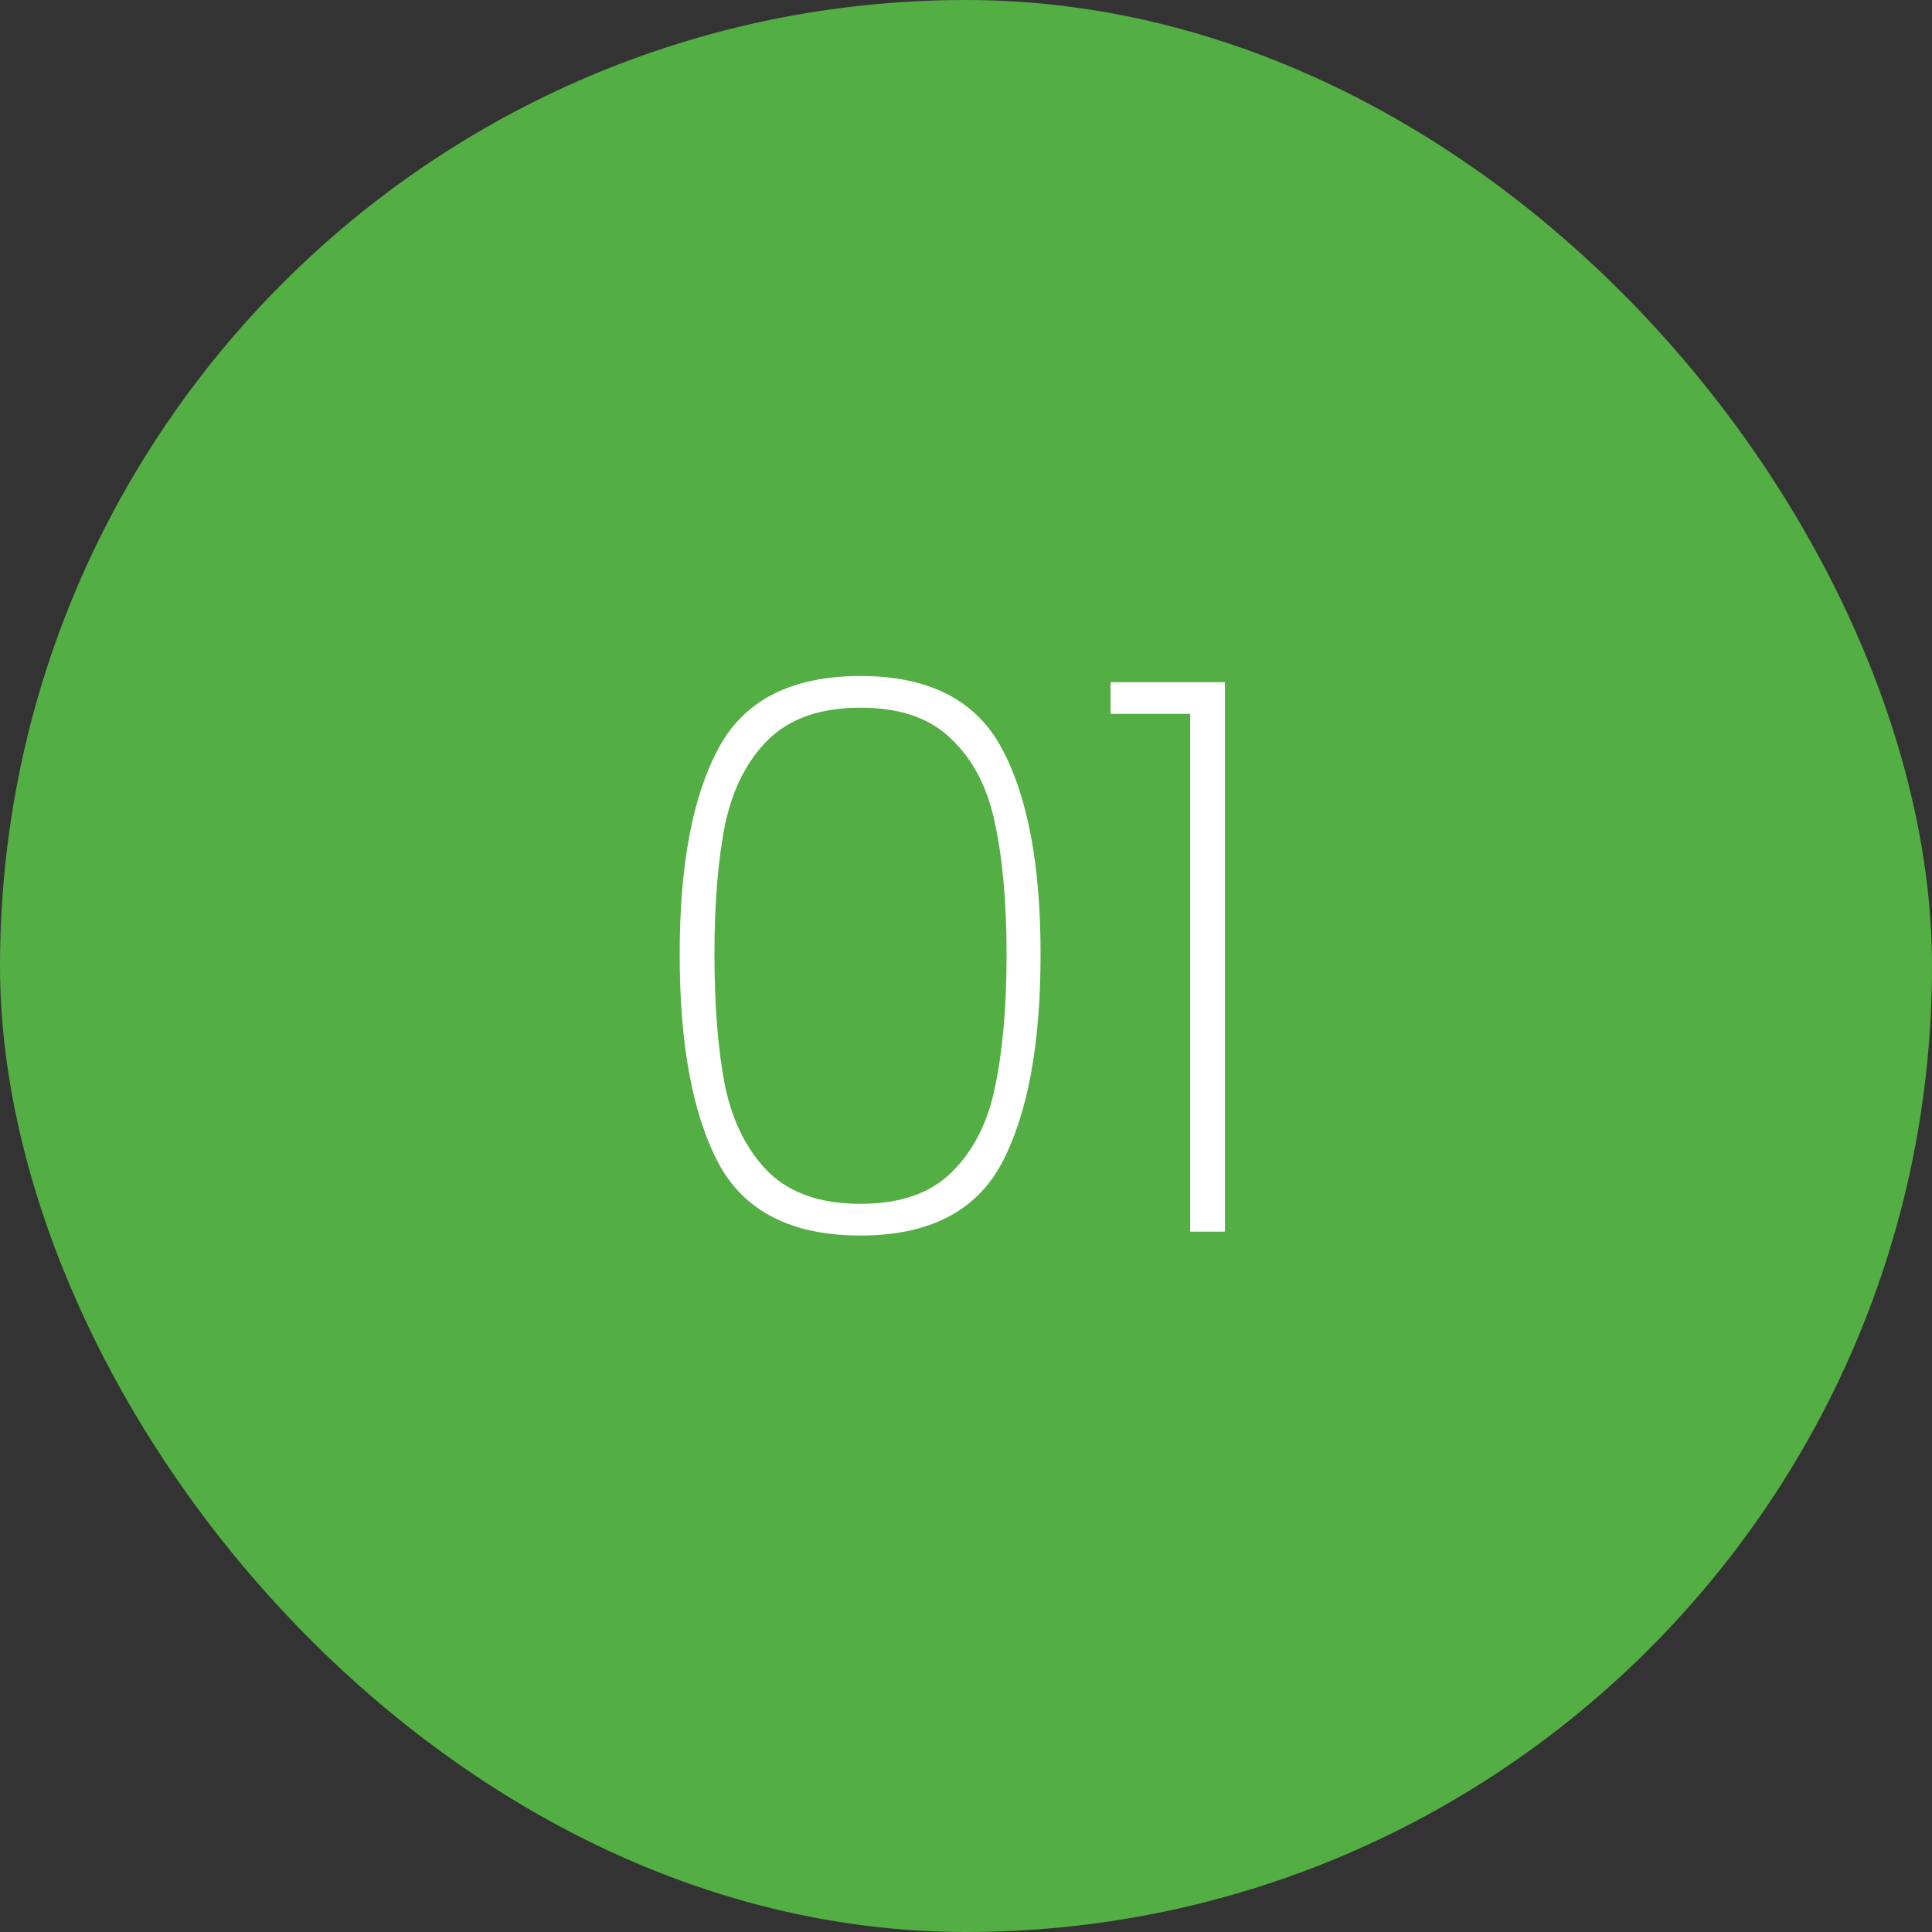 <svg width="160" height="160" viewBox="0 0 160 160" fill="none" xmlns="http://www.w3.org/2000/svg">
<rect x="0" y="0" width="160" height="160" fill="#333333" stroke="none"/>
<rect width="160" height="160" rx="80" fill="#53AE43"/>
<path d="M56.288 79.024C56.288 71.643 57.355 65.968 59.488 62C61.621 57.989 65.547 55.984 71.264 55.984C76.939 55.984 80.843 57.989 82.976 62C85.109 65.968 86.176 71.643 86.176 79.024C86.176 86.491 85.109 92.251 82.976 96.304C80.843 100.315 76.939 102.32 71.264 102.32C65.547 102.32 61.621 100.315 59.488 96.304C57.355 92.251 56.288 86.491 56.288 79.024ZM83.36 79.024C83.36 74.757 83.04 71.152 82.4 68.208C81.803 65.264 80.608 62.939 78.816 61.232C77.067 59.483 74.549 58.608 71.264 58.608C67.979 58.608 65.44 59.483 63.648 61.232C61.899 62.939 60.704 65.264 60.064 68.208C59.467 71.152 59.168 74.757 59.168 79.024C59.168 83.376 59.467 87.045 60.064 90.032C60.704 92.976 61.899 95.323 63.648 97.072C65.44 98.821 67.979 99.696 71.264 99.696C74.549 99.696 77.067 98.821 78.816 97.072C80.608 95.323 81.803 92.976 82.4 90.032C83.04 87.045 83.36 83.376 83.36 79.024ZM91.972 59.12V56.496H101.444V102H98.564V59.12H91.972Z" fill="white"/>
</svg>
